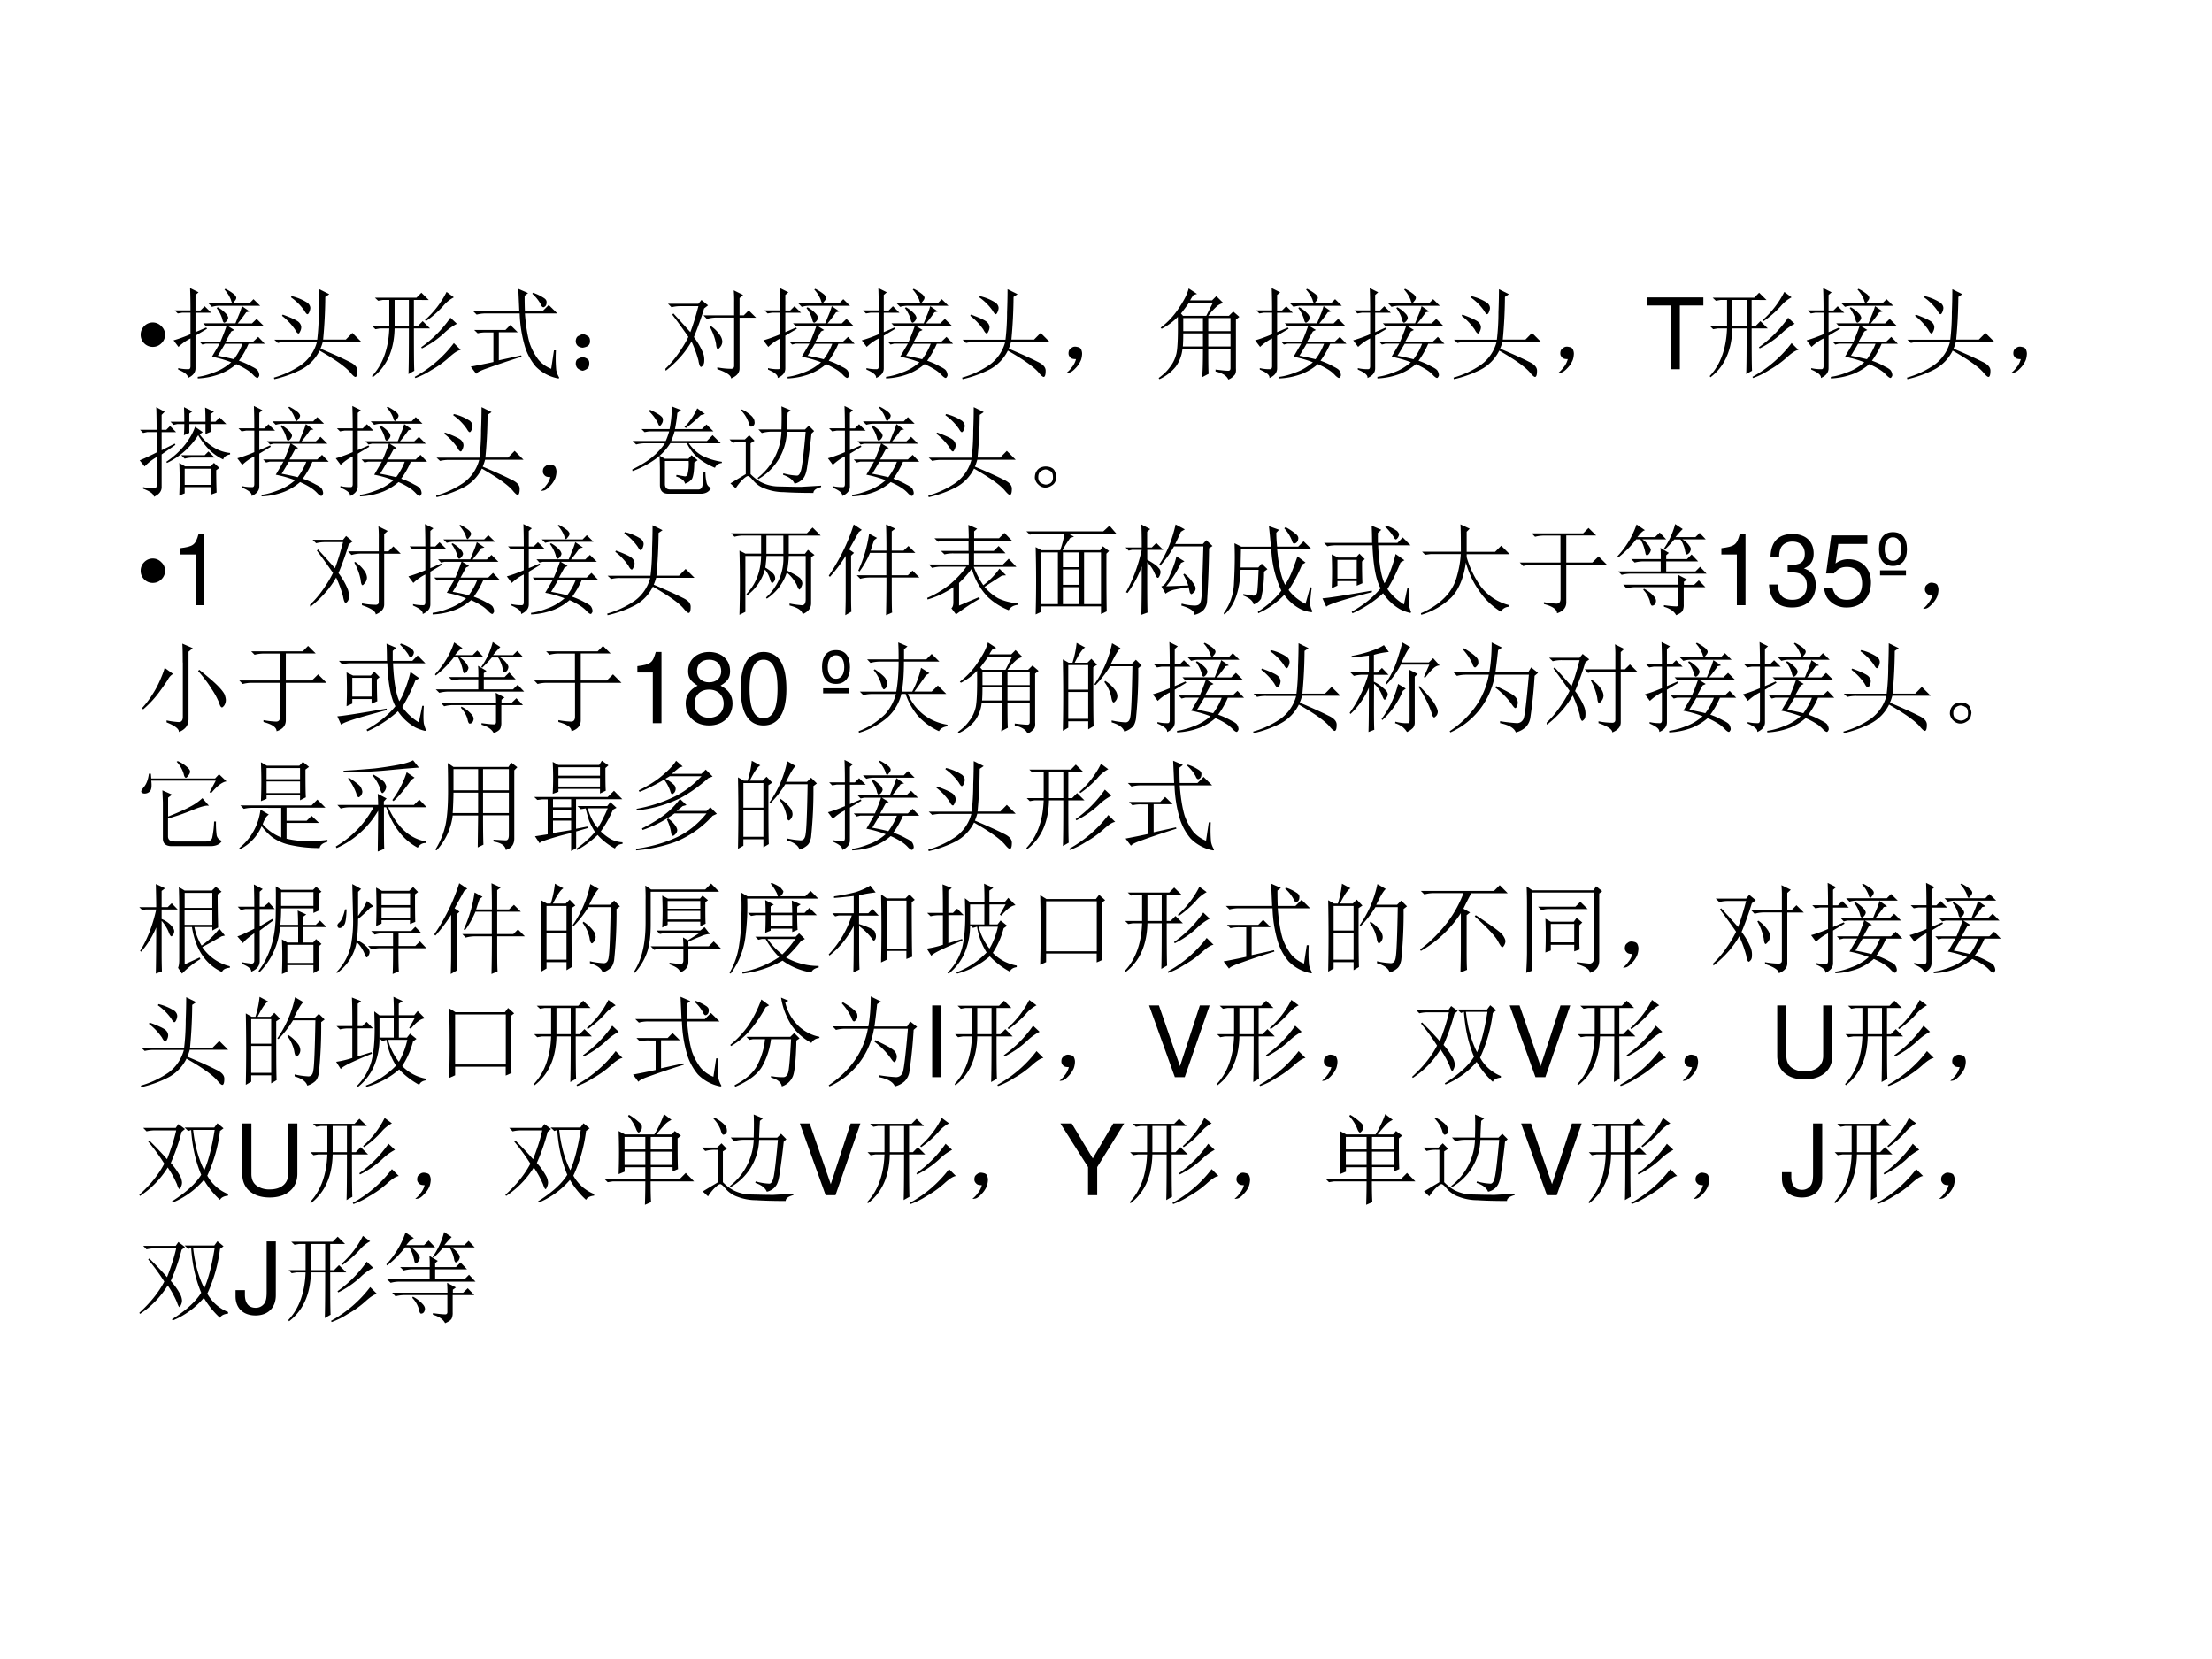 <svg xmlns="http://www.w3.org/2000/svg" xmlns:xlink="http://www.w3.org/1999/xlink" width="960" height="720" viewBox="0 0 720 540"><rect x="0" y="0" width="720" height="540" fill="#808080" stroke="none"/><g data-name="Artifact"><clipPath id="a"><path fill-rule="evenodd" d="M0 540h720V0H0Z"/></clipPath><g clip-path="url(#a)"><path fill="#fff" fill-rule="evenodd" d="M0 540h720V0H0Z"/></g></g><g data-name="Span"><clipPath id="b"><path fill-rule="evenodd" d="M0 540h720V0H0Z"/></clipPath><g clip-path="url(#b)"><symbol id="c"><path d="M0 .124a.12.12 0 0 0 .036.087.12.12 0 0 0 .088.037A.12.12 0 0 0 .21.21.118.118 0 0 0 .248.124.12.12 0 0 0 .21.036.12.12 0 0 0 .124 0a.12.12 0 0 0-.088.036A.12.12 0 0 0 0 .124Z"/></symbol><use xlink:href="#c" transform="matrix(32.04 0 0 -32.04 45.793 112.911)"/></g></g><g data-name="Span"><clipPath id="d"><path fill-rule="evenodd" d="M0 540h720V0H0Z"/></clipPath><g clip-path="url(#d)"><symbol id="e"><path d="M.355.762H.77l.042.043L.88.738H.477A.274.274 0 0 1 .39.727L.355.762M.45.722A.33.33 0 0 0 .543.646C.551.632.555.622.555.617.555.607.549.595.539.582.53.572.521.566.516.566.508.566.5.578.496.602a.362.362 0 0 1-.058.113l.011.008M.586.477.53.375h.281L.86.422l.067-.07H.762A.872.872 0 0 0 .664.18.806.806 0 0 0 .797.12C.833.103.854.087.859.074A.092.092 0 0 0 .871.035a.026.026 0 0 0-.008-.02C.861.009.857.005.852.005c-.008 0-.02.008-.036.023A.327.327 0 0 1 .742.09a.748.748 0 0 1-.105.055A.581.581 0 0 0 .484.05.726.726 0 0 0 .246 0v.016c.055.007.11.023.168.046.06.021.117.055.172.102A1.07 1.07 0 0 1 .39.22l.078.133h-.14L.292.344.262.375h.215c.026.06.046.113.062.16H.367L.332.527.301.56h.328L.66.637a.704.704 0 0 1 .035.097L.773.68.738.672A1.346 1.346 0 0 0 .652.559h.145l.047.046.07-.07H.547l.07-.043L.586.477M.449.23A2.58 2.58 0 0 0 .613.195.639.639 0 0 1 .7.352H.523A7.82 7.82 0 0 0 .45.23m.078.68a.476.476 0 0 0 .09-.058C.63.839.637.828.637.82.637.81.632.798.62.785.611.772.604.765.601.765.595.766.588.777.583.798a.33.33 0 0 1-.066.105L.527.91M.223.47l.109.047L.34.504.223.434V.102C.223.06.197.027.145.004.15.033.117.06.047.09v.015A.42.42 0 0 1 .152.094c.013 0 .02.01.02.031v.281A.493.493 0 0 1 .05.32L0 .387C.047.4.104.42.172.449v.219H.09L.043.66.012.691h.16C.172.798.17.874.168.918L.254.875.223.848V.69h.05l.043.043.067-.066h-.16v-.2Z"/></symbol><symbol id="f"><path d="M.18.844a.51.51 0 0 0 .164-.07C.362.757.37.74.37.722A.118.118 0 0 0 .36.683C.354.669.348.66.34.66.333.66.323.672.31.695a.549.549 0 0 1-.137.137L.18.844M.09.656C.189.62.245.592.258.574a.073.073 0 0 0 .02-.047.097.097 0 0 0-.012-.043C.26.471.256.464.25.464c-.01 0-.022.014-.035.04a.626.626 0 0 1-.133.14L.09.657m.473.207L.522.836A4.913 4.913 0 0 0 .5.402h.23L.797.47l.09-.09h-.39a.554.554 0 0 0-.024-.07C.605.254.702.21.762.179.822.152.85.12.848.083.848.043.84.023.828.023c-.01 0-.027.015-.05.043C.73.124.625.198.464.29A.43.43 0 0 0 .277.098 1.166 1.166 0 0 0 .004 0L0 .016a.94.94 0 0 1 .281.132.418.418 0 0 1 .156.23H.134a.355.355 0 0 1-.094-.01L.004.401H.44c.01.086.016.179.016.278C.46.78.461.86.461.914l.101-.05Z"/></symbol><symbol id="g"><path d="M.758.875.832.82a.357.357 0 0 1-.11-.09A1.013 1.013 0 0 0 .548.578L.539.59a.932.932 0 0 1 .219.285M.797.613.863.551A.551.551 0 0 1 .73.453.962.962 0 0 0 .508.301L.5.313a1.206 1.206 0 0 1 .297.3M.832.355l.07-.07C.876.283.837.258.785.211a.982.982 0 0 0-.18-.129A.797.797 0 0 0 .441 0L.434.012a1.258 1.258 0 0 1 .398.343M.23.793V.527h.145v.266H.23M.371.039c.003.083.004.238.004.465H.23C.225.283.151.117.008.008L0 .02c.11.117.168.278.176.484H.082L.035.496.004.527h.172v.266H.109L.063.785.03.816h.422l.05.051.075-.074H.426V.527h.039l.05.051L.59.504H.426c0-.237.001-.38.004-.43L.37.04Z"/></symbol><symbol id="h"><path d="m.285.184.227.05L.516.22A7.722 7.722 0 0 1 .172.105C.104.082.065.063.055.047L0 .12c.083.016.16.031.23.047v.3H.164A.355.355 0 0 1 .07.458L.035.492h.317l.05.051.075-.074H.285V.184M.633.87a.442.442 0 0 0 .105-.05C.762.806.772.79.77.772.77.755.766.743.758.734.75.727.743.723.738.723c-.01 0-.02.01-.027.03A.401.401 0 0 1 .625.86l.008.012M.547.84C.547.78.548.728.55.684h.18l.062.062L.879.66H.55C.56.527.578.424.6.352A.596.596 0 0 1 .689.188a.329.329 0 0 1 .128-.09l.028.187h.02a1.342 1.342 0 0 1 .003-.2.235.235 0 0 1 .028-.073C.9.004.897 0 .887 0A.43.43 0 0 0 .66.121a.574.574 0 0 0-.11.203A1.325 1.325 0 0 0 .497.66H.152A.355.355 0 0 1 .06.648L.023.684h.47L.483.91.582.867.547.84Z"/></symbol><symbol id="i"><path d="M.117.121C.133.111.14.092.137.066c0-.023-.01-.04-.028-.05A.097.097 0 0 0 .07 0a.097.097 0 0 0-.039.016C.013.026.003.044 0 .07c0 .026.008.043.023.051.019.01.034.016.047.016A.084.084 0 0 0 .117.12m0 .234C.135.348.145.33.145.301.145.275.135.257.113.246A.152.152 0 0 0 .07.234.099.099 0 0 0 .023.25.067.067 0 0 0 0 .305c.003.026.013.043.031.05.018.01.033.016.043.016C.084.371.1.366.117.355Z"/></symbol><symbol id="j"><path d="M.027.758h.309l.031.039.067-.055-.04-.031A3.12 3.12 0 0 0 .29.42.732.732 0 0 0 .383.259.195.195 0 0 0 .395.176C.395.155.389.139.379.129.37.12.366.117.363.117c-.01 0-.02.022-.027.067a1.196 1.196 0 0 1-.07.191A.922.922 0 0 0 .164.23a1.14 1.14 0 0 0-.16-.152L0 .098a.997.997 0 0 1 .133.156C.177.316.21.372.234.422.16.529.104.604.07.648L.082.66C.139.598.197.534.254.47.28.536.307.625.336.734h-.18A.355.355 0 0 1 .063.723L.027.758m.5-.645A.73.73 0 0 1 .672.098C.69.1.699.11.699.128v.49H.516A.355.355 0 0 1 .422.604L.387.641h.312v.132C.7.82.698.861.695.895L.79.848.754.816V.641h.043l.05.05.075-.074H.754V.102C.754.057.725.023.668 0c0 .031-.047.063-.14.094v.02M.448.526l.012.008A.36.36 0 0 0 .559.434a.128.128 0 0 0 .02-.059.094.094 0 0 0-.02-.055C.546.305.538.297.535.297c-.01 0-.017.018-.02.055A.575.575 0 0 1 .45.527Z"/></symbol><symbol id="k"><path d="M.055.061A.218.218 0 0 1 .094.14C.07.14.054.143.043.151A.071.071 0 0 0 .02.182a.08.08 0 0 0 0 .035C.022.23.03.242.047.253.062.266.082.27.105.264.13.26.143.25.148.234a.104.104 0 0 0 .008-.04.23.23 0 0 0-.011-.062A.247.247 0 0 0 .09.049C.064.021.042.005.023.003.008 0 0 0 0 .003a.249.249 0 0 1 .055.059Z"/></symbol><symbol id="l"><path d="M.309.781a2.99 2.99 0 0 0-.082-.11l.02-.023h.237l.067.133H.309M.25.625V.492h.2v.133h-.2m.254 0V.492H.73v.133H.504M.25.469C.25.419.249.375.246.336H.45v.133H.25m.254 0V.336H.73v.133H.504M.578.102C.641.094.681.09.7.09.72.087.73.096.73.117v.196H.504c0-.144.001-.228.004-.254L.44.023C.447.06.45.156.45.313H.242a.367.367 0 0 0-.07-.184.457.457 0 0 0-.164-.125L0 .016c.047.033.085.07.113.109.032.04.054.085.067.137.013.054.018.18.015.375A.639.639 0 0 0 .031.516L.02.527a.78.78 0 0 1 .183.196c.055.08.089.148.102.203L.39.87.355.86A.404.404 0 0 1 .32.805h.223l.043.043.07-.07A.172.172 0 0 1 .598.75.657.657 0 0 1 .504.648h.21l.044.043L.82.637.785.609V.113C.788.077.781.053.765.04A.144.144 0 0 0 .708 0C.691.04.648.066.578.082v.02Z"/></symbol><use xlink:href="#e" transform="matrix(32.04 0 0 -32.04 56.494 123.174)"/><use xlink:href="#f" transform="matrix(32.04 0 0 -32.04 89.16 123.424)"/><use xlink:href="#g" transform="matrix(32.04 0 0 -32.04 121.075 123.049)"/><use xlink:href="#h" transform="matrix(32.04 0 0 -32.04 153.237 123.174)"/><use xlink:href="#i" transform="matrix(32.04 0 0 -32.04 187.405 120.67)"/><use xlink:href="#j" transform="matrix(32.04 0 0 -32.04 216.566 123.174)"/><use xlink:href="#e" transform="matrix(32.04 0 0 -32.04 248.478 123.174)"/><use xlink:href="#e" transform="matrix(32.04 0 0 -32.04 280.518 123.174)"/><use xlink:href="#f" transform="matrix(32.04 0 0 -32.04 313.184 123.424)"/><use xlink:href="#k" transform="matrix(32.04 0 0 -32.04 347.223 121.38)"/><use xlink:href="#l" transform="matrix(32.04 0 0 -32.04 377.136 123.55)"/><use xlink:href="#e" transform="matrix(32.04 0 0 -32.04 408.55 123.174)"/><use xlink:href="#e" transform="matrix(32.04 0 0 -32.04 440.462 123.174)"/><use xlink:href="#f" transform="matrix(32.04 0 0 -32.04 473.128 123.424)"/><use xlink:href="#k" transform="matrix(32.04 0 0 -32.04 507.295 121.38)"/></g></g><g data-name="Span"><clipPath id="m"><path fill-rule="evenodd" d="M0 540h720V0H0Z"/></clipPath><g clip-path="url(#m)"><symbol id="n"><path d="M.333.647h.239v.082H0V.647h.24V0h.093v.647Z"/></symbol><use xlink:href="#n" transform="matrix(32.04 0 0 -32.04 536.113 120.17)"/></g></g><g data-name="Span"><clipPath id="o"><path fill-rule="evenodd" d="M0 540h720V0H0Z"/></clipPath><g clip-path="url(#o)"><use xlink:href="#g" transform="matrix(32.04 0 0 -32.04 556.507 123.049)"/><use xlink:href="#e" transform="matrix(32.04 0 0 -32.04 588.046 123.174)"/><use xlink:href="#f" transform="matrix(32.04 0 0 -32.04 620.712 123.424)"/><use xlink:href="#k" transform="matrix(32.04 0 0 -32.04 654.752 121.38)"/></g></g><g data-name="Span"><clipPath id="p"><path fill-rule="evenodd" d="M0 540h720V0H0Z"/></clipPath><g clip-path="url(#p)"><symbol id="q"><path d="M.457.285V.121h.27v.164h-.27m.262.453C.719.707.72.681.723.66L.668.637v.101H.504v-.09L.449.625c.003.04.004.077.004.113H.38L.344.73.313.762h.14C.453.816.452.866.45.91L.535.867.504.844V.762h.164c0 .054-.001.103-.004.144l.09-.043L.719.84V.762h.05l.043.043L.88.738h-.16M.64.656.609.633a.485.485 0 0 1 .157-.14.377.377 0 0 1 .152-.048V.43C.878.422.855.405.848.379a.502.502 0 0 0-.141.098.79.79 0 0 0-.113.148.768.768 0 0 0-.316-.281L.27.355a.825.825 0 0 1 .195.18c.047.063.08.121.097.176L.641.656M.42.422h.24L.698.46.762.398H.547a.29.29 0 0 1-.09-.011L.422.422m-.02-.41a3.449 3.449 0 0 1 0 .332L.461.309h.258l.035.035.055-.051L.777.27C.777.152.78.077.781.043L.727.023v.075h-.27V.035L.402.012m-.18.46L.356.54.363.527.223.43V.098C.223.056.197.023.145 0 .142.029.105.056.035.082v.016A.385.385 0 0 1 .16.09C.168.092.172.1.172.113v.29A.559.559 0 0 1 .05.308L0 .37C.026.38.083.405.172.45v.207H.078L.035.648.004.68h.168C.172.797.17.874.168.91L.254.863.223.832V.68H.27l.039.039L.37.656H.223V.473Z"/></symbol><symbol id="r"><path d="M.45.191.534.176c.013 0 .022.006.027.02a.439.439 0 0 1 .012.136H.332V.098C.332.06.35.043.387.043h.289c.023.003.036.02.039.055a.81.81 0 0 1 .008.12h.02A.485.485 0 0 1 .757.103.07.07 0 0 1 .8.059C.783.022.75.003.707 0H.363C.31 0 .281.03.281.09v.152C.281.28.28.327.277.387L.332.355H.57l.032.036L.664.34.63.316C.629.228.62.172.605.148a.14.14 0 0 0-.07-.046C.533.13.503.155.445.176L.45.19M.172.84.18.852C.26.815.303.786.309.766A.066.066 0 0 0 .3.71C.293.698.286.69.28.69c-.008 0-.014.01-.02.028a.454.454 0 0 1-.09.12M.458.82A1.554 1.554 0 0 0 .434.656h.273l.047.047.07-.07H.43A.637.637 0 0 0 .395.535h.363l.058.059.082-.082H.574A.433.433 0 0 1 .707.387.667.667 0 0 1 .91.324V.312C.874.307.85.29.84.263a.77.77 0 0 0-.16.09.452.452 0 0 0-.125.16H.387a.581.581 0 0 0-.14-.153A.945.945 0 0 0 .003.23L0 .246C.089.29.158.333.207.375a.67.67 0 0 1 .125.137h-.2A.355.355 0 0 1 .04.5L.004.535H.34a.704.704 0 0 1 .035.098H.172L.125.625.094.656h.285a1.158 1.158 0 0 1 .023.23L.496.849.457.82M.738.81.695.797A1.554 1.554 0 0 0 .547.668L.53.676a.633.633 0 0 1 .13.191L.737.81Z"/></symbol><symbol id="s"><path d="M.59.813A5.856 5.856 0 0 1 .582.644h.184l.039.039.054-.055L.832.602A6.701 6.701 0 0 0 .789.27C.781.21.767.168.746.145A.155.155 0 0 0 .66.094C.645.133.605.163.543.184l.004.015a.585.585 0 0 1 .14-.023C.707.178.72.202.73.246c.01.047.025.172.043.375H.582a.575.575 0 0 0-.289-.48L.285.152a.623.623 0 0 1 .242.47H.422A.355.355 0 0 1 .328.608L.293.645h.234c.003.101.003.18 0 .234l.094-.04L.59.814M.117.836l.008.012a.368.368 0 0 0 .102-.07C.245.758.254.74.254.722a.042.042 0 0 0-.012-.04C.232.677.224.673.22.673c-.01 0-.02.015-.028.047a.326.326 0 0 1-.074.117M.215.19A.457.457 0 0 1 .313.113.4.4 0 0 1 .495.066C.58.064.656.062.726.062.797.066.866.07.93.074V.06C.878.046.852.026.852 0 .729 0 .629.003.55.008a.534.534 0 0 0-.188.035.273.273 0 0 0-.117.078C.217.155.198.171.188.171.177.172.158.159.128.13A.483.483 0 0 1 .063.047l-.054.05.156.094V.52H.13A.355.355 0 0 1 .035.508L0 .543h.156L.2.586.254.53.214.504V.19Z"/></symbol><symbol id="t"><path d="M.164.203A.07.07 0 0 0 .207.156.15.15 0 0 0 .219.11.215.215 0 0 0 .21.066.083.083 0 0 0 .17.02.111.111 0 0 0 .106 0C.08 0 .056.01.035.031A.111.111 0 0 0 0 .098c0 .026.005.048.016.066.013.02.028.034.046.04a.123.123 0 0 0 .047.01.16.16 0 0 0 .055-.01M.16.046C.178.06.186.08.184.109c0 .032-.01.051-.028.059A.099.099 0 0 1 .11.184a.09.09 0 0 1-.05-.02C.043.154.035.134.035.105c0-.028.01-.048.027-.058A.12.12 0 0 1 .11.03c.016 0 .033.005.051.016Z"/></symbol><use xlink:href="#q" transform="matrix(32.064 0 0 -32.064 45.466 161.701)"/><use xlink:href="#e" transform="matrix(32.064 0 0 -32.064 77.255 161.576)"/><use xlink:href="#e" transform="matrix(32.064 0 0 -32.064 109.295 161.576)"/><use xlink:href="#f" transform="matrix(32.064 0 0 -32.064 141.962 161.827)"/><use xlink:href="#k" transform="matrix(32.064 0 0 -32.064 176.13 159.78)"/><use xlink:href="#r" transform="matrix(32.064 0 0 -32.064 205.791 160.7)"/><use xlink:href="#s" transform="matrix(32.064 0 0 -32.064 237.455 160.449)"/><use xlink:href="#e" transform="matrix(32.064 0 0 -32.064 269.495 161.576)"/><use xlink:href="#f" transform="matrix(32.064 0 0 -32.064 302.162 161.827)"/><use xlink:href="#t" transform="matrix(32.064 0 0 -32.064 336.832 158.695)"/></g></g><g data-name="Span"><clipPath id="u"><path fill-rule="evenodd" d="M0 540h720V0H0Z"/></clipPath><g clip-path="url(#u)"><use xlink:href="#c" transform="matrix(32.04 0 0 -32.04 45.793 189.73)"/></g></g><g data-name="Span"><clipPath id="v"><path fill-rule="evenodd" d="M0 540h720V0H0Z"/></clipPath><g clip-path="url(#v)"><symbol id="w"><path d="M.157.515V0h.088v.723H.187C.156.612.136.597 0 .579V.515h.157Z"/></symbol><symbol id="x"><path d="M-2147483500-2147483500Z"/></symbol><use xlink:href="#w" transform="matrix(32.04 0 0 -32.04 58.636 196.99)"/><use xlink:href="#x" transform="matrix(32.04 0 0 -32.04 68805370000 -68805370000)"/><use xlink:href="#x" transform="matrix(32.04 0 0 -32.04 68805370000 -68805370000)"/><use xlink:href="#x" transform="matrix(32.04 0 0 -32.04 68805370000 -68805370000)"/></g></g><g data-name="Span"><clipPath id="y"><path fill-rule="evenodd" d="M0 540h720V0H0Z"/></clipPath><g clip-path="url(#y)"><use xlink:href="#j" transform="matrix(32.04 0 0 -32.04 100.894 199.994)"/><use xlink:href="#e" transform="matrix(32.04 0 0 -32.04 132.934 199.994)"/><use xlink:href="#e" transform="matrix(32.04 0 0 -32.04 164.974 199.994)"/><use xlink:href="#f" transform="matrix(32.04 0 0 -32.04 197.64 200.244)"/></g></g><g data-name="Span"><clipPath id="z"><path fill-rule="evenodd" d="M0 540h720V0H0Z"/></clipPath><g clip-path="url(#z)"><use xlink:href="#x" transform="matrix(32.04 0 0 -32.04 68805370000 -68805370000)"/></g></g><g data-name="Span"><clipPath id="A"><path fill-rule="evenodd" d="M0 540h720V0H0Z"/></clipPath><g clip-path="url(#A)"><symbol id="B"><path d="M.145.598V.03L.085 0a11.778 11.778 0 0 1 0 .652l.06-.03h.16v.183H.129A.355.355 0 0 1 .035.793L0 .828h.77l.058.059L.91.805H.586V.62H.75l.031.04.067-.052L.813.586V.117c0-.05-.03-.086-.086-.11C.72.045.677.074.594.095v.02A.944.944 0 0 1 .723.097C.746.1.758.12.758.156v.442H.586A1 1 0 0 0 .57.449C.66.405.706.375.71.36A.092.092 0 0 0 .724.32.097.097 0 0 0 .71.277C.703.264.698.257.695.257.688.258.678.273.668.302A.392.392 0 0 1 .566.43.505.505 0 0 0 .363.164L.355.176a.531.531 0 0 1 .176.422H.36A2.228 2.228 0 0 0 .348.48C.408.444.44.414.445.39.451.37.448.354.437.34.43.33.423.324.418.324.41.324.402.337.395.364A.27.27 0 0 1 .344.46a.497.497 0 0 0-.18-.262L.156.211c.097.102.146.23.149.387h-.16m.214.207V.62h.172v.184H.36Z"/></symbol><symbol id="C"><path d="M.586.656c0 .1-.001.188-.004.266L.676.879.64.852V.656h.12L.81.703l.07-.07H.64V.406h.164l.047.047.07-.07H.64c0-.198 0-.317.004-.356L.582 0c.003.128.004.255.004.383H.414A.355.355 0 0 1 .32.37L.285.406h.3v.227H.419A.907.907 0 0 0 .313.445L.3.453a1.351 1.351 0 0 1 .11.375L.491.785.461.762A2.482 2.482 0 0 1 .426.656h.16M.168 0c.003.08.004.143.004.188v.414A1.508 1.508 0 0 0 .012.39L0 .402c.02.029.044.065.07.11a1.906 1.906 0 0 1 .184.41L.336.867.305.844.207.668l.05-.035-.03-.028V.2c0-.047 0-.101.003-.164L.168 0Z"/></symbol><symbol id="D"><path d="m.324.09.203.086L.535.16A2.019 2.019 0 0 1 .293 0L.246.063c.013.01.02.03.02.062v.152A.904.904 0 0 0 .004.152L0 .168a.997.997 0 0 1 .234.14C.297.362.352.42.398.485H.145A.355.355 0 0 1 .05.473L.016.508h.406V.62H.27A.355.355 0 0 1 .176.61L.14.645h.28V.75H.204A.355.355 0 0 1 .11.738L.074.773h.348C.422.823.42.868.418.91l.09-.039L.477.844v-.07H.73l.055.054L.86.75H.477V.645h.199l.05.05.07-.074h-.32V.508H.77l.058.058.078-.082H.473A.914.914 0 0 1 .57.297a.75.75 0 0 1 .164.168L.801.398.76.395A8.691 8.691 0 0 1 .583.28a.497.497 0 0 1 .14-.117.562.562 0 0 1 .196-.05V.097C.876.092.846.074.828.043A.665.665 0 0 0 .613.18a.684.684 0 0 0-.16.285A1.093 1.093 0 0 0 .324.32V.09Z"/></symbol><symbol id="E"><path d="M.371.277V.105h.164v.172H.371M.344.652c.02.06.035.116.043.168h-.25A.389.389 0 0 1 .035.81L0 .844h.781l.063.058.07-.082H.426L.484.79.445.776A1.19 1.19 0 0 1 .367.652H.75l.027.04L.84.644.813.617c0-.234 0-.43.003-.586L.758.004v.078H.152V.027L.094 0a12.607 12.607 0 0 1 0 .684L.152.652h.192M.152.63V.105H.32V.63H.152m.434 0V.105h.172V.63H.586m-.215 0V.48h.164V.63H.371m0-.172V.301h.164v.156H.371Z"/></symbol><symbol id="F"><path d="M.492.695A1.054 1.054 0 0 0 .352.5L.34.508c.078.117.134.254.168.41l.094-.05-.04-.024A3.07 3.07 0 0 0 .504.719h.281L.82.758.883.699.848.676A10.721 10.721 0 0 0 .828.14.147.147 0 0 0 .793.05.18.18 0 0 0 .699 0C.702.036.658.068.566.094l.004.02a.524.524 0 0 1 .133-.02C.724.094.74.099.75.109c.01.01.017.032.02.063.005.031.011.206.02.523H.491M.414.29l.223.008A.666.666 0 0 1 .586.41l.012.008A.408.408 0 0 0 .707.289C.715.266.711.246.695.23.682.217.673.21.668.21.663.21.658.217.652.228L.641.28A1.82 1.82 0 0 1 .508.258.232.232 0 0 1 .406.215L.363.289c.029.005.059.046.09.121.034.078.055.14.063.184L.598.543.563.527A1.138 1.138 0 0 0 .413.29M.22.535C.219.251.22.081.223.023L.16 0c.003.117.004.281.004.492A1.07 1.07 0 0 0 .02.222L.004.23c.07.125.124.269.16.43H.066L.031.652 0 .684h.164C.164.77.163.848.16.918L.25.871.219.844v-.16h.047L.312.73l.07-.07H.22V.56C.28.525.319.499.332.48.348.465.355.45.355.434a.092.092 0 0 0-.011-.04C.339.383.334.376.328.376.32.375.31.389.297.418a.356.356 0 0 1-.078.117Z"/></symbol><symbol id="G"><path d="M.629.887a.575.575 0 0 0 .11-.075C.756.797.762.78.757.762a.053.053 0 0 0-.02-.035.069.069 0 0 0-.02-.008c-.01 0-.017.01-.023.031a.408.408 0 0 1-.078.125L.63.887M.832.109l.047.168.016-.004a1.594 1.594 0 0 1-.016-.16.15.15 0 0 1 .02-.074C.903.03.9.023.89.023a.367.367 0 0 0-.102.028.457.457 0 0 0-.172.148.826.826 0 0 0-.265-.187L.348.027c.104.068.183.14.238.215a1.108 1.108 0 0 0-.102.422H.176L.172.477h.18l.035.039L.445.46.41.434A1.114 1.114 0 0 0 .38.16.147.147 0 0 0 .305.102C.297.138.262.168.199.192v.015L.301.191C.32.19.335.2.34.223c.005.026.01.103.015.23H.172C.164.237.109.086.008 0L0 .012A.55.55 0 0 1 .105.32c.006.112.008.197.008.254C.113.632.112.681.11.723L.18.688H.48C.473.772.466.844.46.897L.563.86.535.83c0-.043.003-.09.008-.141h.215l.054.054.079-.078H.543C.559.492.586.371.625.301c.02.031.042.071.063.12.02.05.041.106.062.169L.832.527.797.507A1.419 1.419 0 0 0 .66.248.48.48 0 0 1 .832.108Z"/></symbol><symbol id="H"><path d="M.402.527C.402.423.404.35.406.305L.348.28v.047H.152V.281L.094.254a4.048 4.048 0 0 1 0 .344L.16.566h.18l.035.04L.43.55.402.527m-.25.016V.352h.196v.191H.152m.493.348A.4.4 0 0 0 .758.836C.77.823.778.81.778.8A.07.07 0 0 0 .765.766C.758.756.75.75.746.75.738.75.73.76.72.781A.602.602 0 0 1 .637.88L.645.89M.879.258A1.736 1.736 0 0 1 .875.152C.875.124.876.1.879.078a.575.575 0 0 1 .02-.062C.9.008.898.004.89.004a.445.445 0 0 0-.098.035.517.517 0 0 0-.176.164A1.158 1.158 0 0 0 .305 0L.297.016c.125.07.223.15.293.238C.543.34.516.486.508.69H.145A.355.355 0 0 1 .05.68L.016.715h.488C.504.77.503.828.5.89L.598.848.563.816V.715h.199L.816.77.895.69H.566C.574.507.596.378.63.305c.02.03.04.071.058.12.021.053.04.111.055.177l.09-.063L.793.516A1.73 1.73 0 0 0 .66.246.576.576 0 0 1 .828.09l.035.168H.88M0 .152C.055.155.221.181.5.23L.504.215C.212.139.057.09.039.066L0 .152Z"/></symbol><symbol id="I"><path d="M.406.64C.406.78.405.872.402.919L.496.875.465.844V.64h.289l.062.062.086-.086H.465V.586a.97.97 0 0 1 .14-.293.517.517 0 0 1 .293-.195V.082a.1.1 0 0 1-.086-.05.727.727 0 0 0-.222.214.914.914 0 0 0-.133.285C.434.372.384.254.309.176A.753.753 0 0 0 .004 0L0 .016c.091.039.168.088.23.148.063.06.106.129.13.207C.384.45.4.531.405.617H.098L.043.61.012.641h.394Z"/></symbol><symbol id="J"><path d="M.246.113A.862.862 0 0 1 .375.098c.026 0 .04.017.04.05v.344H.128A.355.355 0 0 1 .035.48L0 .516h.414v.273H.25A.355.355 0 0 1 .156.777L.121.812h.524l.054.055L.777.79H.473V.516h.265l.063.062.086-.086H.473V.117C.475.06.444.021.379 0c0 .04-.044.07-.133.094v.02Z"/></symbol><symbol id="K"><path d="M.195.922.281.863C.263.861.237.837.203.793h.18L.43.84.496.77H.254A.282.282 0 0 0 .324.7C.334.683.34.671.34.663A.067.067 0 0 0 .328.633.051.051 0 0 0 .305.609C.295.607.288.613.285.63A.538.538 0 0 1 .27.69.344.344 0 0 1 .234.77H.191A1.053 1.053 0 0 0 .008.586L0 .598a.883.883 0 0 1 .195.324M.441.57c0 .05 0 .088-.004.114L.523.633.496.609V.57h.211l.047.047.066-.07H.496V.445h.297L.84.492l.066-.07h-.77A.355.355 0 0 1 .044.41L.008.445H.44v.102H.27A.355.355 0 0 1 .176.535L.14.57h.3M.621.31C.621.337.62.37.617.41l.09-.047L.676.34V.309H.78l.047.046.067-.07h-.22V.11a.14.14 0 0 0-.01-.062C.655.03.634.016.597 0 .577.04.535.068.473.086v.016C.53.094.569.09.59.09.61.087.62.095.62.113v.172H.188A.355.355 0 0 1 .093.273L.059.31H.62M.27.269A.324.324 0 0 0 .367.196C.388.175.396.154.391.133.385.112.375.1.359.098.346.092.336.108.33.145a.277.277 0 0 1-.067.113L.27.27m.39.5A.217.217 0 0 0 .73.707C.74.694.746.682.746.672A.063.063 0 0 0 .738.645C.736.637.728.629.715.62S.693.624.688.652a.256.256 0 0 1-.02.067.196.196 0 0 1-.027.05H.578A1.134 1.134 0 0 0 .48.665L.47.672a.777.777 0 0 1 .117.254L.664.875A.914.914 0 0 1 .59.793h.203l.043.043L.898.77H.66Z"/></symbol><use xlink:href="#B" transform="matrix(32.04 0 0 -32.04 237.967 200.119)"/><use xlink:href="#C" transform="matrix(32.04 0 0 -32.04 269.756 200.244)"/><use xlink:href="#D" transform="matrix(32.04 0 0 -32.04 301.796 199.994)"/><use xlink:href="#E" transform="matrix(32.04 0 0 -32.04 334.087 199.994)"/><use xlink:href="#F" transform="matrix(32.04 0 0 -32.04 366.377 200.119)"/><use xlink:href="#G" transform="matrix(32.04 0 0 -32.04 398.292 199.994)"/><use xlink:href="#H" transform="matrix(32.04 0 0 -32.04 430.457 199.618)"/><use xlink:href="#I" transform="matrix(32.04 0 0 -32.04 462.497 200.119)"/><use xlink:href="#J" transform="matrix(32.04 0 0 -32.04 494.662 199.618)"/><use xlink:href="#K" transform="matrix(32.04 0 0 -32.04 526.452 200.244)"/></g></g><g data-name="Span"><clipPath id="L"><path fill-rule="evenodd" d="M0 540h720V0H0Z"/></clipPath><g clip-path="url(#L)"><symbol id="M"><path d="M.189.356h.048C.333.356.384.311.384.224.384.133.329.078.238.078c-.097 0-.144.049-.15.155H0A.307.307 0 0 1 .031.105C.068.035.137 0 .234 0c.146 0 .24.088.24.225 0 .092-.035.142-.12.172.066.027.099.077.099.15 0 .124-.081.199-.216.199C.094.746.018.666.015.513h.088a.206.206 0 0 0 .016.091c.02.041.064.065.119.065.078 0 .125-.047.125-.125C.363.493.345.462.306.445A.326.326 0 0 0 .189.43V.356Z"/></symbol><symbol id="N"><path d="M.441.732H.075L.022.346h.081c.041.049.075.066.131.066.095 0 .154-.065.154-.17C.388.14.329.078.233.078.156.078.109.117.088.197H0C.012.139.022.111.043.085A.236.236 0 0 1 .235 0c.143 0 .243.104.243.254C.478.394.385.49.249.49A.208.208 0 0 1 .118.447l.028.198h.295v.087Z"/></symbol><symbol id="O"><path d="M.274.051H.011V0h.263v.051M.142.439C.051.439 0 .377 0 .267 0 .158.051.096.142.096c.09 0 .142.062.142.169 0 .113-.05.174-.142.174m0-.052C.195.387.226.342.226.266.226.193.194.148.142.148.09.148.058.193.058.268c0 .074.032.119.084.119Z"/></symbol><use xlink:href="#w" transform="matrix(32.04 0 0 -32.04 560.308 196.99)"/><use xlink:href="#M" transform="matrix(32.04 0 0 -32.04 575.825 197.727)"/><use xlink:href="#N" transform="matrix(32.04 0 0 -32.04 593.682 197.727)"/><use xlink:href="#O" transform="matrix(32.04 0 0 -32.04 611.602 187.282)"/></g></g><g data-name="Span"><clipPath id="P"><path fill-rule="evenodd" d="M0 540h720V0H0Z"/></clipPath><g clip-path="url(#P)"><use xlink:href="#k" transform="matrix(32.04 0 0 -32.04 625.98 198.2)"/></g></g><g data-name="Span"><clipPath id="Q"><path fill-rule="evenodd" d="M0 540h720V0H0Z"/></clipPath><g clip-path="url(#Q)"><symbol id="R"><path d="M.414.707c0 .08-.001.145-.004.191L.516.852.473.816V.13C.473.069.44.026.375 0 .378.031.335.064.25.098v.02A.79.79 0 0 1 .375.101c.026 0 .04.018.04.054v.551M.23.652.316.59A.134.134 0 0 1 .262.53a2.8 2.8 0 0 0-.09-.129A1.054 1.054 0 0 0 .012.23L0 .242a.98.98 0 0 1 .102.133.976.976 0 0 1 .082.152C.207.58.223.621.23.652m.352-.02C.681.553.749.493.785.454.822.414.841.385.844.367A.166.166 0 0 0 .852.328.103.103 0 0 0 .836.27C.826.257.818.25.813.25c-.01 0-.02.014-.028.043a.737.737 0 0 1-.078.145C.673.494.627.555.57.62l.012.012Z"/></symbol><use xlink:href="#R" transform="matrix(32.04 0 0 -32.04 46.216 238.269)"/><use xlink:href="#J" transform="matrix(32.04 0 0 -32.04 77.88 238.018)"/><use xlink:href="#H" transform="matrix(32.04 0 0 -32.04 109.795 238.018)"/><use xlink:href="#K" transform="matrix(32.04 0 0 -32.04 141.582 238.644)"/><use xlink:href="#J" transform="matrix(32.04 0 0 -32.04 173.872 238.018)"/></g></g><g data-name="Span"><clipPath id="S"><path fill-rule="evenodd" d="M0 540h720V0H0Z"/></clipPath><g clip-path="url(#S)"><symbol id="T"><path d="M.354.404c.074.045.097.081.097.149 0 .114-.087.193-.213.193C.113.746.025.667.025.554c0-.069.023-.104.096-.15C.04.363 0 .304 0 .224 0 .092.097 0 .238 0c.14 0 .238.092.238.224 0 .08-.04.139-.122.18M.238.668C.313.668.361.623.361.551.361.483.312.438.238.438.163.438.115.483.115.553s.048.115.123.115m0-.304C.326.364.386.306.386.222.386.135.327.078.236.078.15.078.09.137.09.221c0 .086.059.143.148.143Z"/></symbol><symbol id="U"><path d="M.232.746A.203.203 0 0 1 .069.667C.023.603 0 .507 0 .373 0 .129.08 0 .232 0c.15 0 .232.129.232.367 0 .14-.022.234-.069.3a.2.2 0 0 1-.163.079m0-.078C.327.668.374.571.374.375.374.169.328.073.23.073c-.093 0-.14.1-.14.299 0 .199.047.296.142.296Z"/></symbol><use xlink:href="#w" transform="matrix(32.04 0 0 -32.04 207.458 235.39)"/><use xlink:href="#T" transform="matrix(32.04 0 0 -32.04 223.19 236.127)"/><use xlink:href="#U" transform="matrix(32.04 0 0 -32.04 241.1 236.127)"/><use xlink:href="#x" transform="matrix(32.04 0 0 -32.04 68805370000 -68805370000)"/><use xlink:href="#O" transform="matrix(32.04 0 0 -32.04 267.565 225.682)"/></g></g><g data-name="Span"><clipPath id="V"><path fill-rule="evenodd" d="M0 540h720V0H0Z"/></clipPath><g clip-path="url(#V)"><symbol id="W"><path d="M.406.746c0 .07-.001.128-.004.172l.094-.04-.035-.03V.746h.226l.055.055L.82.723H.46C.46.608.454.507.438.418h.106a.922.922 0 0 1 .09.242L.719.605.684.585A4.975 4.975 0 0 0 .566.419h.176L.805.48.89.395H.5A.529.529 0 0 1 .66.184.534.534 0 0 1 .902.082V.066C.861.061.832.044.816.016a.665.665 0 0 0-.214.156.68.68 0 0 0-.125.223H.434A.475.475 0 0 0 .293.156.792.792 0 0 0 .003 0L0 .016A.787.787 0 0 1 .27.19c.052.06.088.128.109.204H.14A.355.355 0 0 1 .047.383L.012.418h.37c.016.091.024.193.024.305H.215A.355.355 0 0 1 .12.71L.086.746h.32M.152.636l.012.009C.232.598.27.564.277.543A.096.096 0 0 0 .293.5.067.067 0 0 0 .258.441c-.01 0-.02.017-.028.051a.417.417 0 0 1-.078.145Z"/></symbol><symbol id="X"><path d="M.055.676v-.25h.203v.25H.055m0-.274V.13h.203v.273H.055m.254.25c0-.304 0-.504.004-.597L.258.023v.082H.055V.04L0 .008a17.08 17.08 0 0 1 0 .726L.059.7h.039A.98.98 0 0 1 .14.902L.227.855C.2.842.165.79.12.7H.25l.04.04.058-.06-.04-.027M.5.898l.086-.05C.566.835.533.78.488.688H.7L.742.73.801.672.766.645a4.532 4.532 0 0 0-.024-.52C.734.085.722.059.703.043A.213.213 0 0 0 .625 0C.612.042.569.073.496.094v.02a.82.82 0 0 1 .14-.02c.03 0 .046.022.051.066.008.044.015.212.02.504H.48A1.06 1.06 0 0 0 .332.473L.32.48A1.113 1.113 0 0 1 .5.898M.43.516A.375.375 0 0 0 .54.41.12.12 0 0 0 .554.363.073.073 0 0 0 .539.316C.53.303.521.296.516.296c-.01 0-.019.02-.024.056a.383.383 0 0 1-.07.152L.43.516Z"/></symbol><symbol id="Y"><path d="m.754.559.055.125h-.29a.804.804 0 0 0-.144-.2L.367.496c.047.07.084.143.11.219.026.078.045.143.058.195L.617.863C.6.853.57.801.527.707h.278L.848.75.914.676C.894.676.871.666.848.645A.685.685 0 0 1 .766.55L.754.559M.609.117c0 .284 0 .456-.004.516L.691.59.661.563V.097A.085.085 0 0 0 .644.043.194.194 0 0 0 .582 0a.21.21 0 0 1-.043.05.268.268 0 0 1-.078.04l.004.015A.415.415 0 0 1 .598.09c.007.005.011.014.011.027M.492.488.57.441.54.418A.817.817 0 0 0 .331.121L.324.133a.972.972 0 0 1 .168.355m.215-.02C.787.386.84.325.863.286.887.246.897.217.895.2.892.181.885.168.875.16.867.152.862.148.859.148.85.148.841.16.836.184A.91.91 0 0 1 .789.3 1.34 1.34 0 0 1 .7.457l.008.012m-.46.023C.246.255.246.1.25.023L.191 0c.003.078.004.228.004.45A.785.785 0 0 0 .008.183L0 .195a1.243 1.243 0 0 1 .188.387H.137A.355.355 0 0 1 .043.57L.008.605h.187v.172A3.626 3.626 0 0 0 .02.757v.016c.06.01.118.025.175.043.06.019.111.04.153.067l.05-.07A.75.75 0 0 1 .246.784v-.18h.035l.047.047.067-.07H.246v-.07a.427.427 0 0 0 .102-.07C.374.42.387.4.387.381A.09.09 0 0 0 .375.349C.367.335.361.328.355.328.348.328.34.344.328.375a.29.29 0 0 1-.082.117Z"/></symbol><symbol id="Z"><path d="M.145.855C.235.801.284.76.289.735.294.71.292.692.281.68.271.667.263.66.258.66.248.66.238.673.23.7a.56.56 0 0 1-.097.144l.012.011m.28.06L.532.862.492.836A6.715 6.715 0 0 0 .465.609h.332L.828.66l.07-.055-.035-.03A4.756 4.756 0 0 0 .82.151.172.172 0 0 0 .77.051.233.233 0 0 0 .672 0C.656.044.602.076.512.094v.02a1.54 1.54 0 0 1 .175-.02c.03.002.05.017.063.043.013.026.031.175.055.449H.46A.78.78 0 0 0 .008 0L0 .012A1 1 0 0 1 .254.25a.81.81 0 0 1 .144.336h-.23A.355.355 0 0 1 .074.574L.04.61h.363c.016.092.024.193.024.305M.473.47C.593.414.659.376.672.355a.09.09 0 0 0 .02-.05.104.104 0 0 0-.008-.04C.678.254.674.247.668.247.66.246.648.26.628.29a.787.787 0 0 1-.163.164L.473.47Z"/></symbol><use xlink:href="#W" transform="matrix(32.04 0 0 -32.04 279.492 238.519)"/><use xlink:href="#l" transform="matrix(32.04 0 0 -32.04 311.782 238.77)"/><use xlink:href="#X" transform="matrix(32.04 0 0 -32.04 345.95 238.143)"/><use xlink:href="#e" transform="matrix(32.04 0 0 -32.04 375.236 238.394)"/><use xlink:href="#f" transform="matrix(32.04 0 0 -32.04 407.902 238.644)"/><use xlink:href="#Y" transform="matrix(32.04 0 0 -32.04 439.316 238.269)"/><use xlink:href="#Z" transform="matrix(32.04 0 0 -32.04 471.857 238.394)"/><use xlink:href="#j" transform="matrix(32.04 0 0 -32.04 503.396 238.394)"/><use xlink:href="#e" transform="matrix(32.04 0 0 -32.04 535.436 238.394)"/><use xlink:href="#e" transform="matrix(32.04 0 0 -32.04 567.348 238.394)"/><use xlink:href="#f" transform="matrix(32.04 0 0 -32.04 600.014 238.644)"/><use xlink:href="#t" transform="matrix(32.04 0 0 -32.04 634.682 235.515)"/></g></g><g data-name="Span"><clipPath id="aa"><path fill-rule="evenodd" d="M0 540h720V0H0Z"/></clipPath><g clip-path="url(#aa)"><symbol id="ab"><path d="M.215.569.313.526.273.495V.303c.1.04.175.073.227.102A.54.54 0 0 1 .621.49L.688.413C.66.418.609.405.53.373a2.3 2.3 0 0 0-.258-.09V.105C.271.068.293.05.34.05h.32C.691.05.71.061.72.085a.936.936 0 0 1 .02.168h.019A.93.93 0 0 1 .766.112.073.073 0 0 1 .82.057C.797.018.753 0 .688.003H.32C.253 0 .22.026.22.08v.367C.219.479.217.52.215.569m.144.29.012.007A.352.352 0 0 0 .473.799C.488.784.496.771.496.76.496.747.49.733.476.717.467.704.459.697.454.697c-.01 0-.018.014-.023.04a.31.31 0 0 1-.07.121M.694.55l.063.118H.102C.109.609.104.573.086.557a.073.073 0 0 0-.059-.02C.01.54 0 .548 0 .558c0 .008.008.021.023.04.03.033.047.08.055.14h.02L.102.69H.75l.04.043L.866.66C.823.654.771.615.711.542L.695.549Z"/></symbol><symbol id="ac"><path d="M.277.688V.57h.34v.118h-.34M.22.883.28.848H.61l.036.039.062-.051L.672.809c0-.146.001-.24.004-.282L.617.497v.05h-.34V.512L.22.488a4.79 4.79 0 0 1 0 .395M.277.824V.711h.34v.113h-.34M.012.445h.722l.059.059.082-.082H.48V.289h.204l.05.05L.81.267H.48v-.16a.885.885 0 0 1 .2-.024c.088 0 .16.004.215.012v-.02C.848.064.822.043.816.012A1.353 1.353 0 0 0 .488.05a.484.484 0 0 0-.156.074.601.601 0 0 0-.105.11A.46.46 0 0 0 .007 0L0 .012a.582.582 0 0 1 .215.39L.3.352A.113.113 0 0 1 .266.316.39.39 0 0 1 .238.254.468.468 0 0 1 .426.12v.3H.14a.355.355 0 0 1-.094-.01L.012.444Z"/></symbol><symbol id="ad"><path d="M.785.926.844.852C.799.849.704.842.559.828a4.531 4.531 0 0 0-.48-.023V.82c.13.008.236.016.32.024.083.01.16.022.23.035.07.013.122.029.156.047M.133.75C.21.7.253.665.258.645A.127.127 0 0 0 .27.609.067.067 0 0 0 .234.551c-.01 0-.02.014-.027.043a.543.543 0 0 1-.082.148L.133.75M.37.773l.012.008C.456.74.495.71.5.691a.094.094 0 0 0 .012-.03.084.084 0 0 0-.016-.048C.486.6.478.593.473.593.465.594.457.61.449.642a.4.4 0 0 1-.078.132M.72.805.8.75.766.727C.696.627.636.556.586.512L.574.523A.964.964 0 0 1 .72.805M.489.449c0-.224 0-.364.003-.422L.426 0C.428.161.43.3.43.414A.926.926 0 0 0 .008.035L0 .051C.167.15.294.283.383.449H.145A.355.355 0 0 1 .05.437L.016.473H.43C.43.507.428.544.426.586l.09-.047L.488.508V.473h.305l.055.054L.922.45h-.39C.624.246.753.13.917.102V.086C.882.089.853.073.832.039.686.117.579.254.512.45H.488Z"/></symbol><symbol id="ae"><path d="M.484.586V.379h.262v.207H.484M.59.109C.658.104.7.102.719.102c.018.002.027.02.027.054v.2H.484C.484.188.486.09.488.058L.43.03l.004.324H.176A.634.634 0 0 0 .012 0L0 .008c.05.08.083.163.102.246.018.083.027.198.027.344C.129.743.128.84.125.887l.059-.04h.558L.77.892.832.844.801.813V.128C.803.064.775.022.715.004.71.048.668.077.59.09v.02M.184.823V.61h.25v.215h-.25m.3 0V.61h.262v.215H.484m-.3-.238A4.3 4.3 0 0 0 .176.379h.258v.207h-.25Z"/></symbol><symbol id="af"><path d="M.191.527V.445h.184v.082H.191m0-.105v-.09h.184v.09H.191m0-.113V.184l.184.03V.31H.191m.352.125a.634.634 0 0 1 .043-.11.413.413 0 0 1 .059-.09c.02.032.039.064.054.098a.883.883 0 0 1 .047.102H.543M0 .55h.746L.81.613.895.527h-.47v-.3L.54.25.543.234.426.2V.031L.375 0v.184A2.762 2.762 0 0 1 .109.109C.08.1.06.09.055.08L.008.151l.129.02v.355H.082L.032.52 0 .55M.441.458h.301l.031.04L.836.44.8.421A1.17 1.17 0 0 0 .676.2a.493.493 0 0 1 .11-.082A.29.29 0 0 1 .897.09V.074C.857.07.831.054.82.027a.626.626 0 0 0-.176.137.992.992 0 0 0-.207-.152L.426.023c.075.053.14.11.191.172a.746.746 0 0 0-.058.11C.546.344.534.387.523.434L.473.426.44.457M.246.852V.766h.422v.086H.246m0-.11V.656h.422v.086H.246M.188.906.245.875H.66l.027.043.067-.047L.723.844c0-.128.001-.205.004-.23L.668.585v.047H.246V.602L.188.582a3.059 3.059 0 0 1 0 .324Z"/></symbol><symbol id="ag"><path d="M.344.754.297.727A.326.326 0 0 0 .39.66.07.07 0 0 0 .402.625a.063.063 0 0 0-.015-.04C.377.576.37.57.367.57.36.57.353.58.347.602a.436.436 0 0 1-.062.117A1.477 1.477 0 0 0 .172.656 1.388 1.388 0 0 0 .035.594L.027.609C.13.66.211.711.273.766.34.823.383.87.406.91L.473.852.438.84.362.777h.301L.707.82l.07-.07L.734.734A1.49 1.49 0 0 0 .457.535a1.287 1.287 0 0 0-.45-.129L.005.422c.128.023.246.06.355.11C.47.58.57.654.664.753h-.32m.101-.23L.512.46.472.449A.868.868 0 0 0 .41.4h.305l.039.038L.82.371.777.351A1.017 1.017 0 0 0 .391.083 1.56 1.56 0 0 0 0 0v.016c.146.02.277.057.395.109.12.052.226.135.32.25H.39A1.226 1.226 0 0 0 .066.207L.06.223c.078.039.148.08.21.125a.803.803 0 0 1 .176.175M.325.324A.287.287 0 0 0 .405.242.09.09 0 0 0 .418.207a.06.06 0 0 0-.02-.043C.388.154.38.148.375.148c-.01 0-.017.012-.02.036a.465.465 0 0 1-.042.129l.011.011Z"/></symbol><use xlink:href="#ab" transform="matrix(32.064 0 0 -32.064 45.967 275.502)"/><use xlink:href="#ac" transform="matrix(32.064 0 0 -32.064 77.882 276.42)"/><use xlink:href="#ad" transform="matrix(32.064 0 0 -32.064 109.295 277.172)"/><use xlink:href="#ae" transform="matrix(32.064 0 0 -32.064 141.711 276.796)"/><use xlink:href="#af" transform="matrix(32.064 0 0 -32.064 173.876 277.046)"/><use xlink:href="#ag" transform="matrix(32.064 0 0 -32.064 207.044 276.796)"/><use xlink:href="#X" transform="matrix(32.064 0 0 -32.064 240.21 276.546)"/><use xlink:href="#e" transform="matrix(32.064 0 0 -32.064 269.495 276.796)"/><use xlink:href="#f" transform="matrix(32.064 0 0 -32.064 302.162 277.046)"/><use xlink:href="#g" transform="matrix(32.064 0 0 -32.064 334.076 276.67)"/><use xlink:href="#h" transform="matrix(32.064 0 0 -32.064 366.367 276.796)"/></g></g><g data-name="Span"><clipPath id="ah"><path fill-rule="evenodd" d="M0 540h720V0H0Z"/></clipPath><g clip-path="url(#ah)"><symbol id="ai"><path d="M.46.645V.496h.282v.149H.461m0-.551.152.07.008-.016A.93.93 0 0 1 .434 0l-.04.059c.008.02.012.046.012.078v.492c0 .08-.001.164-.004.25L.461.844h.277l.04.039.058-.051-.04-.027c0-.089.002-.2.005-.336L.742.438v.035H.56A.574.574 0 0 1 .633.285a.814.814 0 0 1 .18.172L.87.387.836.379A8.35 8.35 0 0 0 .64.269.474.474 0 0 1 .92.075V.06C.876.056.849.042.84.016.673.094.572.246.535.473H.461v-.38m0 .727V.668h.281V.82H.461M.227.215c0-.037 0-.1.003-.192L.168 0c.003.151.004.307.004.469A.918.918 0 0 0 .02.223L.008.23C.08.345.135.486.172.652H.066L.031.645 0 .675h.172C.172.747.17.826.168.91L.262.867.227.84V.676h.062l.04.039L.39.652H.227V.555A.266.266 0 0 0 .332.48C.348.46.355.443.355.43A.07.07 0 0 0 .344.395C.336.385.33.379.328.379c-.01 0-.02.016-.031.047a.394.394 0 0 1-.07.11V.214Z"/></symbol><symbol id="aj"><path d="M.453 0a3.962 3.962 0 0 1 0 .352L.508.32h.11v.157H.433A.725.725 0 0 0 .227.02L.215.03c.057.076.1.16.129.254C.375.382.39.492.39.617c.002.128.002.219 0 .274L.449.855h.32l.032.032.054-.051-.03-.02c0-.078 0-.135.003-.171L.773.62v.047H.445C.445.618.443.562.437.5h.18c0 .05-.001.098-.004.145L.7.605.668.582V.5h.129L.84.543.906.477H.668V.32H.77L.8.355l.055-.05L.825.28A5.7 5.7 0 0 1 .827.04L.773.008V.09H.508V.023L.453 0M.445.832v-.14h.328v.14H.445M.508.297V.113h.265v.184H.508M.227.484.355.56.363.543.227.441V.125C.224.078.195.045.14.023.146.05.113.077.043.105v.016A.893.893 0 0 1 .148.105c.016.003.024.013.024.032v.277C.099.362.062.328.059.313L0 .383C.016.385.073.41.172.46v.2h-.09L.035.651.004.684h.168C.172.79.17.866.168.91l.09-.047L.227.836V.684H.27l.05.043L.38.66H.227V.484Z"/></symbol><symbol id="ak"><path d="M.402.488a5.303 5.303 0 0 1 0 .39L.461.845h.277l.04.039.05-.051L.797.809C.797.655.798.562.8.53L.746.508v.039H.457V.512L.402.488M.457.82V.7h.29v.12h-.29m.29-.144h-.29V.57h.29v.106M.628.262C.629.137.63.059.633.027L.57 0c.003.047.004.134.004.262H.45A.355.355 0 0 1 .355.25L.32.285h.254v.13H.48A.355.355 0 0 1 .387.401L.352.437h.406L.8.48.863.414H.63V.285H.8l.047.047.066-.07H.63M.16.914l.09-.05L.219.835V.59c.039.052.069.103.09.152L.375.688.34.671A1.267 1.267 0 0 0 .219.559 2.142 2.142 0 0 0 .207.344a.3.3 0 0 0 .102-.07C.327.254.336.237.336.222A.07.07 0 0 0 .324.187C.316.174.311.169.31.169c-.01 0-.02.014-.028.043a.341.341 0 0 1-.078.113.496.496 0 0 0-.2-.316L0 .02a.562.562 0 0 1 .145.265C.163.38.17.473.168.566L.16.914M.102.656C.099.57.092.518.078.5A.079.079 0 0 0 .043.469C.03.466.021.467.016.473a.038.038 0 0 0-.008.02c0 .01.008.021.023.034.021.021.04.064.055.13h.016Z"/></symbol><symbol id="al"><path d="M.504.27C.504.29.503.32.5.36L.55.331l.118.074H.359A.355.355 0 0 1 .266.395L.23.43h.446l.043.035.054-.07A.246.246 0 0 1 .68.37 1.15 1.15 0 0 1 .555.316V.27h.207l.05.05.075-.074H.555V.113C.555.061.526.025.469.003.47.034.436.06.363.087v.016C.423.094.461.09.477.09c.018 0 .027.013.027.039v.117H.3A.355.355 0 0 1 .207.234L.172.27h.332m-.16.46V.652h.332V.73H.344m0-.101V.543h.332v.086H.344m.383.09c0-.11 0-.183.003-.219L.676.473V.52H.344V.488L.289.461a3.368 3.368 0 0 1 0 .324L.348.754h.324l.027.031.055-.047-.027-.02M.12.513v.23C.121.78.12.827.117.887l.059-.04h.55l.06.06.081-.083H.172V.488C.172.387.162.298.14.223A.6.6 0 0 0 .01 0L0 .008a.683.683 0 0 1 .09.215C.11.303.12.4.12.512Z"/></symbol><symbol id="am"><path d="M.363.414c.003.052.004.112.004.18H.266L.219.586.187.617h.18c0 .04-.001.082-.004.13L.45.702.418.683V.618h.219c0 .044-.002.086-.004.125l.09-.039L.688.68V.617h.074l.05.051.075-.074h-.2C.688.518.69.469.692.445L.637.422v.035H.418v-.02L.363.414M.727.332A1.323 1.323 0 0 0 .574.164.67.67 0 0 1 .906.078V.063C.865.054.84.037.832.012a.673.673 0 0 0-.293.12A1.098 1.098 0 0 0 .133 0L.129.016a.992.992 0 0 1 .375.152.864.864 0 0 0-.137.184H.328L.293.344.262.375h.41L.707.41.766.352l-.04-.02m-.34.02a.719.719 0 0 1 .15-.157.92.92 0 0 1 .132.157H.387m.031.242V.48h.219v.114H.418m-.3.23L.183.785h.308a.156.156 0 0 1-.02.05.361.361 0 0 1-.054.08L.43.921C.49.896.523.875.53.859.541.846.547.84.547.836.547.82.537.803.516.786H.77L.824.84.902.762H.18A2.393 2.393 0 0 0 .164.395.794.794 0 0 0 .012 0L0 .008a.774.774 0 0 1 .098.285c.015.099.023.2.023.3.003.105.001.182-.004.231Z"/></symbol><symbol id="an"><path d="M.309.473c0-.24 0-.387.004-.442L.25 0c.003.078.004.236.004.473a1.033 1.033 0 0 0-.11-.168.94.94 0 0 0-.136-.133L0 .184a1.02 1.02 0 0 1 .234.395H.102L.066.57l-.03.032h.218v.175a3.9 3.9 0 0 0-.2-.02v.016c.09.013.162.028.22.043.057.019.106.04.148.067l.055-.07A1.327 1.327 0 0 1 .309.784V.602h.093l.043.043.063-.067h-.2V.492c.1-.031.153-.057.16-.078A.119.119 0 0 0 .48.371.078.078 0 0 0 .473.336C.467.328.463.324.46.324c-.008 0-.017.01-.027.028a.608.608 0 0 1-.125.12m.535.243C.844.42.845.235.848.16L.789.137v.082h-.2v-.09L.532.102a16.022 16.022 0 0 1 0 .691L.59.753H.78l.04.04.054-.055L.844.715M.59.73V.242h.2V.73h-.2Z"/></symbol><symbol id="ao"><path d="M.586.727c0 .072-.001.135-.004.187L.676.871.636.844V.727h.157L.828.77.902.695C.863.693.815.658.758.59L.742.598l.059.105H.637V.5h.082L.75.54.816.487.781.461a.845.845 0 0 0-.11-.25.443.443 0 0 1 .243-.129V.066C.878.061.854.046.844.02A.816.816 0 0 0 .64.176.825.825 0 0 0 .309 0L.3.012a.838.838 0 0 1 .308.203.69.69 0 0 0-.097.262L.469.465.44.492A.711.711 0 0 0 .383.207.55.55 0 0 0 .223 0L.21.008a.578.578 0 0 1 .148.25C.38.344.391.453.391.586.39.65.389.71.387.766L.44.726h.145M.44.704V.5h.145v.203H.44M.527.477a.614.614 0 0 1 .11-.223c.039.065.067.14.086.223H.527m-.363.14c0 .14-.001.237-.004.29L.254.87.219.844V.617h.047L.309.66.375.594H.219V.309l.14.043.004-.016C.163.256.057.203.047.18L0 .254a.959.959 0 0 1 .164.039v.3H.133A.355.355 0 0 1 .039.583L.004.617h.16Z"/></symbol><symbol id="ap"><path d="M.629.25C.629.167.63.1.633.05L.574.024v.09H.06V.027L0 0a13.452 13.452 0 0 1 0 .707L.063.668h.503l.032.043L.66.656.63.633V.25m-.57.395V.137h.515v.508H.06Z"/></symbol><symbol id="aq"><path d="M.473.582V.207c0-.078.001-.138.004-.18L.41 0c.003.099.004.185.004.258v.344A1.192 1.192 0 0 0 .008.219L0 .234C.086.297.168.375.246.47c.08.096.146.208.195.336H.137A.355.355 0 0 1 .043.793L.008.828H.75l.059.059L.89.805H.52A4.346 4.346 0 0 1 .44.648L.508.61.473.582M.555.57l.011.012C.733.472.824.405.84.379.858.353.867.332.867.316A.092.092 0 0 0 .855.277C.848.264.841.257.835.257.826.258.81.28.79.32.758.375.68.458.555.57Z"/></symbol><symbol id="ar"><path d="M.121.672H.5l.05.05.075-.074h-.39A.246.246 0 0 1 .155.637L.121.672M.25.496V.31h.238v.187H.25M.195.551.25.52h.234l.028.039L.57.512.54.484V.34c0-.034 0-.068.003-.102L.488.218v.067H.25V.227L.195.207a4.055 4.055 0 0 1 0 .344m.32-.442C.57.102.613.096.642.094c.03 0 .046.02.046.058v.664H.063V.023L0 0c.005.086.008.155.008.207v.492c0 .058-.001.117-.004.18l.058-.04h.622L.71.88l.062-.05-.03-.024V.129C.744.066.712.023.647 0c0 .034-.044.064-.132.09v.02Z"/></symbol><use xlink:href="#ai" transform="matrix(32.04 0 0 -32.04 45.34 316.909)"/><use xlink:href="#aj" transform="matrix(32.04 0 0 -32.04 77.254 317.034)"/><use xlink:href="#ak" transform="matrix(32.04 0 0 -32.04 109.545 317.034)"/><use xlink:href="#C" transform="matrix(32.04 0 0 -32.04 141.334 317.034)"/><use xlink:href="#X" transform="matrix(32.04 0 0 -32.04 176.128 316.533)"/><use xlink:href="#al" transform="matrix(32.04 0 0 -32.04 206.29 316.659)"/><use xlink:href="#am" transform="matrix(32.04 0 0 -32.04 237.454 316.909)"/><use xlink:href="#an" transform="matrix(32.04 0 0 -32.04 269.745 316.533)"/><use xlink:href="#ao" transform="matrix(32.04 0 0 -32.04 301.66 316.909)"/><use xlink:href="#ap" transform="matrix(32.04 0 0 -32.04 338.58 314.03)"/><use xlink:href="#g" transform="matrix(32.04 0 0 -32.04 366.115 316.659)"/><use xlink:href="#h" transform="matrix(32.04 0 0 -32.04 398.277 316.784)"/><use xlink:href="#X" transform="matrix(32.04 0 0 -32.04 432.32 316.533)"/><use xlink:href="#aq" transform="matrix(32.04 0 0 -32.04 462.232 316.533)"/><use xlink:href="#ar" transform="matrix(32.04 0 0 -32.04 496.772 316.659)"/><use xlink:href="#k" transform="matrix(32.04 0 0 -32.04 528.312 314.99)"/><use xlink:href="#j" transform="matrix(32.04 0 0 -32.04 557.598 316.784)"/><use xlink:href="#e" transform="matrix(32.04 0 0 -32.04 589.51 316.784)"/><use xlink:href="#e" transform="matrix(32.04 0 0 -32.04 621.55 316.784)"/></g></g><g data-name="Span"><clipPath id="as"><path fill-rule="evenodd" d="M0 540h720V0H0Z"/></clipPath><g clip-path="url(#as)"><symbol id="at"><path d="M.316.887.395.828.359.808A1.274 1.274 0 0 0 .211.587.74.74 0 0 0 .008.414L0 .426a.967.967 0 0 1 .18.191c.052.076.097.166.136.27M.59.875.559.855a.483.483 0 0 1 .14-.242.426.426 0 0 1 .207-.105V.496C.867.491.84.474.824.446a.575.575 0 0 0-.207.187.746.746 0 0 0-.101.273L.59.875M.164.508H.61l.04.039.054-.055L.672.47C.667.263.654.139.632.098A.18.18 0 0 0 .524.004C.516.046.48.076.414.094v.015A.564.564 0 0 1 .54.098c.02 0 .037.014.047.043.01.028.02.143.031.343H.414A.751.751 0 0 0 .32.2C.273.124.184.057.05 0L.044.016c.117.06.195.13.234.21.042.084.067.17.075.258H.23L.195.477l-.03.03Z"/></symbol><use xlink:href="#f" transform="matrix(32.04 0 0 -32.04 45.84 353.874)"/><use xlink:href="#X" transform="matrix(32.04 0 0 -32.04 80.008 353.373)"/><use xlink:href="#ao" transform="matrix(32.04 0 0 -32.04 109.42 353.749)"/><use xlink:href="#ap" transform="matrix(32.04 0 0 -32.04 146.213 350.87)"/><use xlink:href="#g" transform="matrix(32.04 0 0 -32.04 173.747 353.499)"/><use xlink:href="#h" transform="matrix(32.04 0 0 -32.04 206.037 353.624)"/><use xlink:href="#at" transform="matrix(32.04 0 0 -32.04 237.699 353.749)"/><use xlink:href="#Z" transform="matrix(32.04 0 0 -32.04 269.739 353.624)"/></g></g><g data-name="Span"><clipPath id="au"><path fill-rule="evenodd" d="M0 540h720V0H0Z"/></clipPath><g clip-path="url(#au)"><symbol id="av"><path d="M.094.729H0V0h.094v.729Z"/></symbol><use xlink:href="#av" transform="matrix(32.04 0 0 -32.04 303.424 350.62)"/></g></g><g data-name="Span"><clipPath id="aw"><path fill-rule="evenodd" d="M0 540h720V0H0Z"/></clipPath><g clip-path="url(#aw)"><use xlink:href="#g" transform="matrix(32.04 0 0 -32.04 310.727 353.499)"/><use xlink:href="#k" transform="matrix(32.04 0 0 -32.04 344.9 351.83)"/></g></g><g data-name="Span"><clipPath id="ax"><path fill-rule="evenodd" d="M0 540h720V0H0Z"/></clipPath><g clip-path="url(#ax)"><symbol id="ay"><path d="m.362 0 .253.729H.516L.314.112.1.729H0L.262 0h.1Z"/></symbol><use xlink:href="#ay" transform="matrix(32.04 0 0 -32.04 374.021 350.62)"/></g></g><g data-name="Span"><clipPath id="az"><path fill-rule="evenodd" d="M0 540h720V0H0Z"/></clipPath><g clip-path="url(#az)"><symbol id="aA"><path d="M.04.758H.37l.027.039.067-.05L.43.718A2.066 2.066 0 0 0 .32.402.695.695 0 0 0 .41.277.161.161 0 0 0 .434.203.104.104 0 0 0 .422.156C.417.143.412.136.41.136.402.137.393.153.383.185a.98.98 0 0 1-.094.171.933.933 0 0 0-.281-.289L0 .078C.112.18.197.285.254.395A2.068 2.068 0 0 1 .09.62L.102.63C.164.569.224.507.282.44c.04.102.072.2.093.293H.168A.355.355 0 0 1 .074.723L.04.758m.422.004h.3l.032.043.062-.051L.82.727A1.517 1.517 0 0 0 .691.273.418.418 0 0 1 .902.086V.07C.858.065.831.05.82.027A.878.878 0 0 0 .656.23.837.837 0 0 0 .34 0L.332.012c.14.088.24.178.297.27C.572.418.538.571.527.737L.497.727.46.762M.547.738C.565.577.603.44.66.328c.042.094.077.23.106.41h-.22Z"/></symbol><use xlink:href="#g" transform="matrix(32.04 0 0 -32.04 396.047 353.499)"/><use xlink:href="#k" transform="matrix(32.04 0 0 -32.04 430.34 351.83)"/><use xlink:href="#aA" transform="matrix(32.04 0 0 -32.04 459.623 352.998)"/></g></g><g data-name="Span"><clipPath id="aB"><path fill-rule="evenodd" d="M0 540h720V0H0Z"/></clipPath><g clip-path="url(#aB)"><use xlink:href="#ay" transform="matrix(32.04 0 0 -32.04 491.401 350.62)"/></g></g><g data-name="Span"><clipPath id="aC"><path fill-rule="evenodd" d="M0 540h720V0H0Z"/></clipPath><g clip-path="url(#aC)"><use xlink:href="#g" transform="matrix(32.04 0 0 -32.04 513.427 353.499)"/><use xlink:href="#k" transform="matrix(32.04 0 0 -32.04 547.72 351.83)"/></g></g><g data-name="Span"><clipPath id="aD"><path fill-rule="evenodd" d="M0 540h720V0H0Z"/></clipPath><g clip-path="url(#aD)"><symbol id="aE"><path d="M.467.752V.24C.467.142.396.082.279.082A.223.223 0 0 0 .146.12C.11.148.093.185.093.24v.512H0V.24C0 .092.106 0 .279 0 .45 0 .56.094.56.24v.512H.467Z"/></symbol><use xlink:href="#aE" transform="matrix(32.04 0 0 -32.04 578.483 351.357)"/></g></g><g data-name="Span"><clipPath id="aF"><path fill-rule="evenodd" d="M0 540h720V0H0Z"/></clipPath><g clip-path="url(#aF)"><use xlink:href="#g" transform="matrix(32.04 0 0 -32.04 600.567 353.499)"/><use xlink:href="#k" transform="matrix(32.04 0 0 -32.04 634.86 351.83)"/></g></g><g data-name="Span"><clipPath id="aG"><path fill-rule="evenodd" d="M0 540h720V0H0Z"/></clipPath><g clip-path="url(#aG)"><use xlink:href="#aA" transform="matrix(32.04 0 0 -32.04 45.34 391.418)"/></g></g><g data-name="Span"><clipPath id="aH"><path fill-rule="evenodd" d="M0 540h720V0H0Z"/></clipPath><g clip-path="url(#aH)"><use xlink:href="#aE" transform="matrix(32.04 0 0 -32.04 78.851 389.777)"/></g></g><g data-name="Span"><clipPath id="aI"><path fill-rule="evenodd" d="M0 540h720V0H0Z"/></clipPath><g clip-path="url(#aI)"><symbol id="aJ"><path d="M.203.691V.563h.211V.69h-.21m.265 0V.563H.69V.69H.47M.203.54V.406h.211V.54h-.21m.265 0V.406H.69V.54H.47m-.23.363.007.012A.54.54 0 0 0 .34.848C.368.827.382.808.379.789A.058.058 0 0 0 .363.746C.355.738.35.734.348.734.338.734.327.75.316.781a.431.431 0 0 1-.078.121m.23-.664c0-.106.002-.177.005-.21L.41 0c.003.091.004.17.004.238H.082L.032.23 0 .262h.414v.12h-.21V.337L.143.312a6.128 6.128 0 0 1 0 .438L.208.715h.297a.896.896 0 0 1 .055.101c.02.042.035.077.043.106L.68.863a.213.213 0 0 1-.07-.05A2.249 2.249 0 0 1 .526.715h.157l.03.035.063-.047L.742.676c0-.16.001-.263.004-.313L.691.34v.043H.47V.262h.293l.062.062L.91.238H.47Z"/></symbol><use xlink:href="#g" transform="matrix(32.04 0 0 -32.04 100.915 391.919)"/><use xlink:href="#k" transform="matrix(32.04 0 0 -32.04 135.208 390.25)"/><use xlink:href="#aA" transform="matrix(32.04 0 0 -32.04 164.491 391.418)"/><use xlink:href="#aJ" transform="matrix(32.04 0 0 -32.04 196.782 392.169)"/><use xlink:href="#s" transform="matrix(32.04 0 0 -32.04 228.446 390.917)"/></g></g><g data-name="Span"><clipPath id="aK"><path fill-rule="evenodd" d="M0 540h720V0H0Z"/></clipPath><g clip-path="url(#aK)"><use xlink:href="#ay" transform="matrix(32.04 0 0 -32.04 260.351 389.04)"/></g></g><g data-name="Span"><clipPath id="aL"><path fill-rule="evenodd" d="M0 540h720V0H0Z"/></clipPath><g clip-path="url(#aL)"><use xlink:href="#g" transform="matrix(32.04 0 0 -32.04 282.257 391.919)"/><use xlink:href="#k" transform="matrix(32.04 0 0 -32.04 316.574 390.25)"/></g></g><g data-name="Span"><clipPath id="aM"><path fill-rule="evenodd" d="M0 540h720V0H0Z"/></clipPath><g clip-path="url(#aM)"><symbol id="aN"><path d="m.374.286.274.443H.537L.329.374.115.729H0L.281.286V0h.093v.286Z"/></symbol><use xlink:href="#aN" transform="matrix(32.04 0 0 -32.04 345.157 389.04)"/></g></g><g data-name="Span"><clipPath id="aO"><path fill-rule="evenodd" d="M0 540h720V0H0Z"/></clipPath><g clip-path="url(#aO)"><use xlink:href="#g" transform="matrix(32.04 0 0 -32.04 367.727 391.919)"/><use xlink:href="#k" transform="matrix(32.04 0 0 -32.04 401.892 390.25)"/><use xlink:href="#aJ" transform="matrix(32.04 0 0 -32.04 431.554 392.169)"/><use xlink:href="#s" transform="matrix(32.04 0 0 -32.04 463.218 390.917)"/></g></g><g data-name="Span"><clipPath id="aP"><path fill-rule="evenodd" d="M0 540h720V0H0Z"/></clipPath><g clip-path="url(#aP)"><use xlink:href="#ay" transform="matrix(32.04 0 0 -32.04 495.121 389.04)"/></g></g><g data-name="Span"><clipPath id="aQ"><path fill-rule="evenodd" d="M0 540h720V0H0Z"/></clipPath><g clip-path="url(#aQ)"><use xlink:href="#g" transform="matrix(32.04 0 0 -32.04 517.027 391.919)"/><use xlink:href="#k" transform="matrix(32.04 0 0 -32.04 551.32 390.25)"/></g></g><g data-name="Span"><clipPath id="aR"><path fill-rule="evenodd" d="M0 540h720V0H0Z"/></clipPath><g clip-path="url(#aR)"><symbol id="aS"><path d="M.316.752V.239C.316.181.31.148.293.123A.105.105 0 0 0 .204.078C.134.078.095.125.095.21v.047H0V.193C0 .075.078 0 .203 0 .33 0 .409.079.409.205v.547H.316Z"/></symbol><use xlink:href="#aS" transform="matrix(32.04 0 0 -32.04 580.025 389.777)"/></g></g><g data-name="Span"><clipPath id="aT"><path fill-rule="evenodd" d="M0 540h720V0H0Z"/></clipPath><g clip-path="url(#aT)"><use xlink:href="#g" transform="matrix(32.04 0 0 -32.04 597.067 391.919)"/><use xlink:href="#k" transform="matrix(32.04 0 0 -32.04 631.264 390.25)"/></g></g><g data-name="Span"><clipPath id="aU"><path fill-rule="evenodd" d="M0 540h720V0H0Z"/></clipPath><g clip-path="url(#aU)"><use xlink:href="#aA" transform="matrix(32.04 0 0 -32.04 45.34 429.818)"/></g></g><g data-name="Span"><clipPath id="aV"><path fill-rule="evenodd" d="M0 540h720V0H0Z"/></clipPath><g clip-path="url(#aV)"><use xlink:href="#aS" transform="matrix(32.04 0 0 -32.04 76.673 428.177)"/></g></g><g data-name="Span"><clipPath id="aW"><path fill-rule="evenodd" d="M0 540h720V0H0Z"/></clipPath><g clip-path="url(#aW)"><use xlink:href="#g" transform="matrix(32.04 0 0 -32.04 93.835 430.319)"/><use xlink:href="#K" transform="matrix(32.04 0 0 -32.04 125.75 430.694)"/></g></g></svg>
